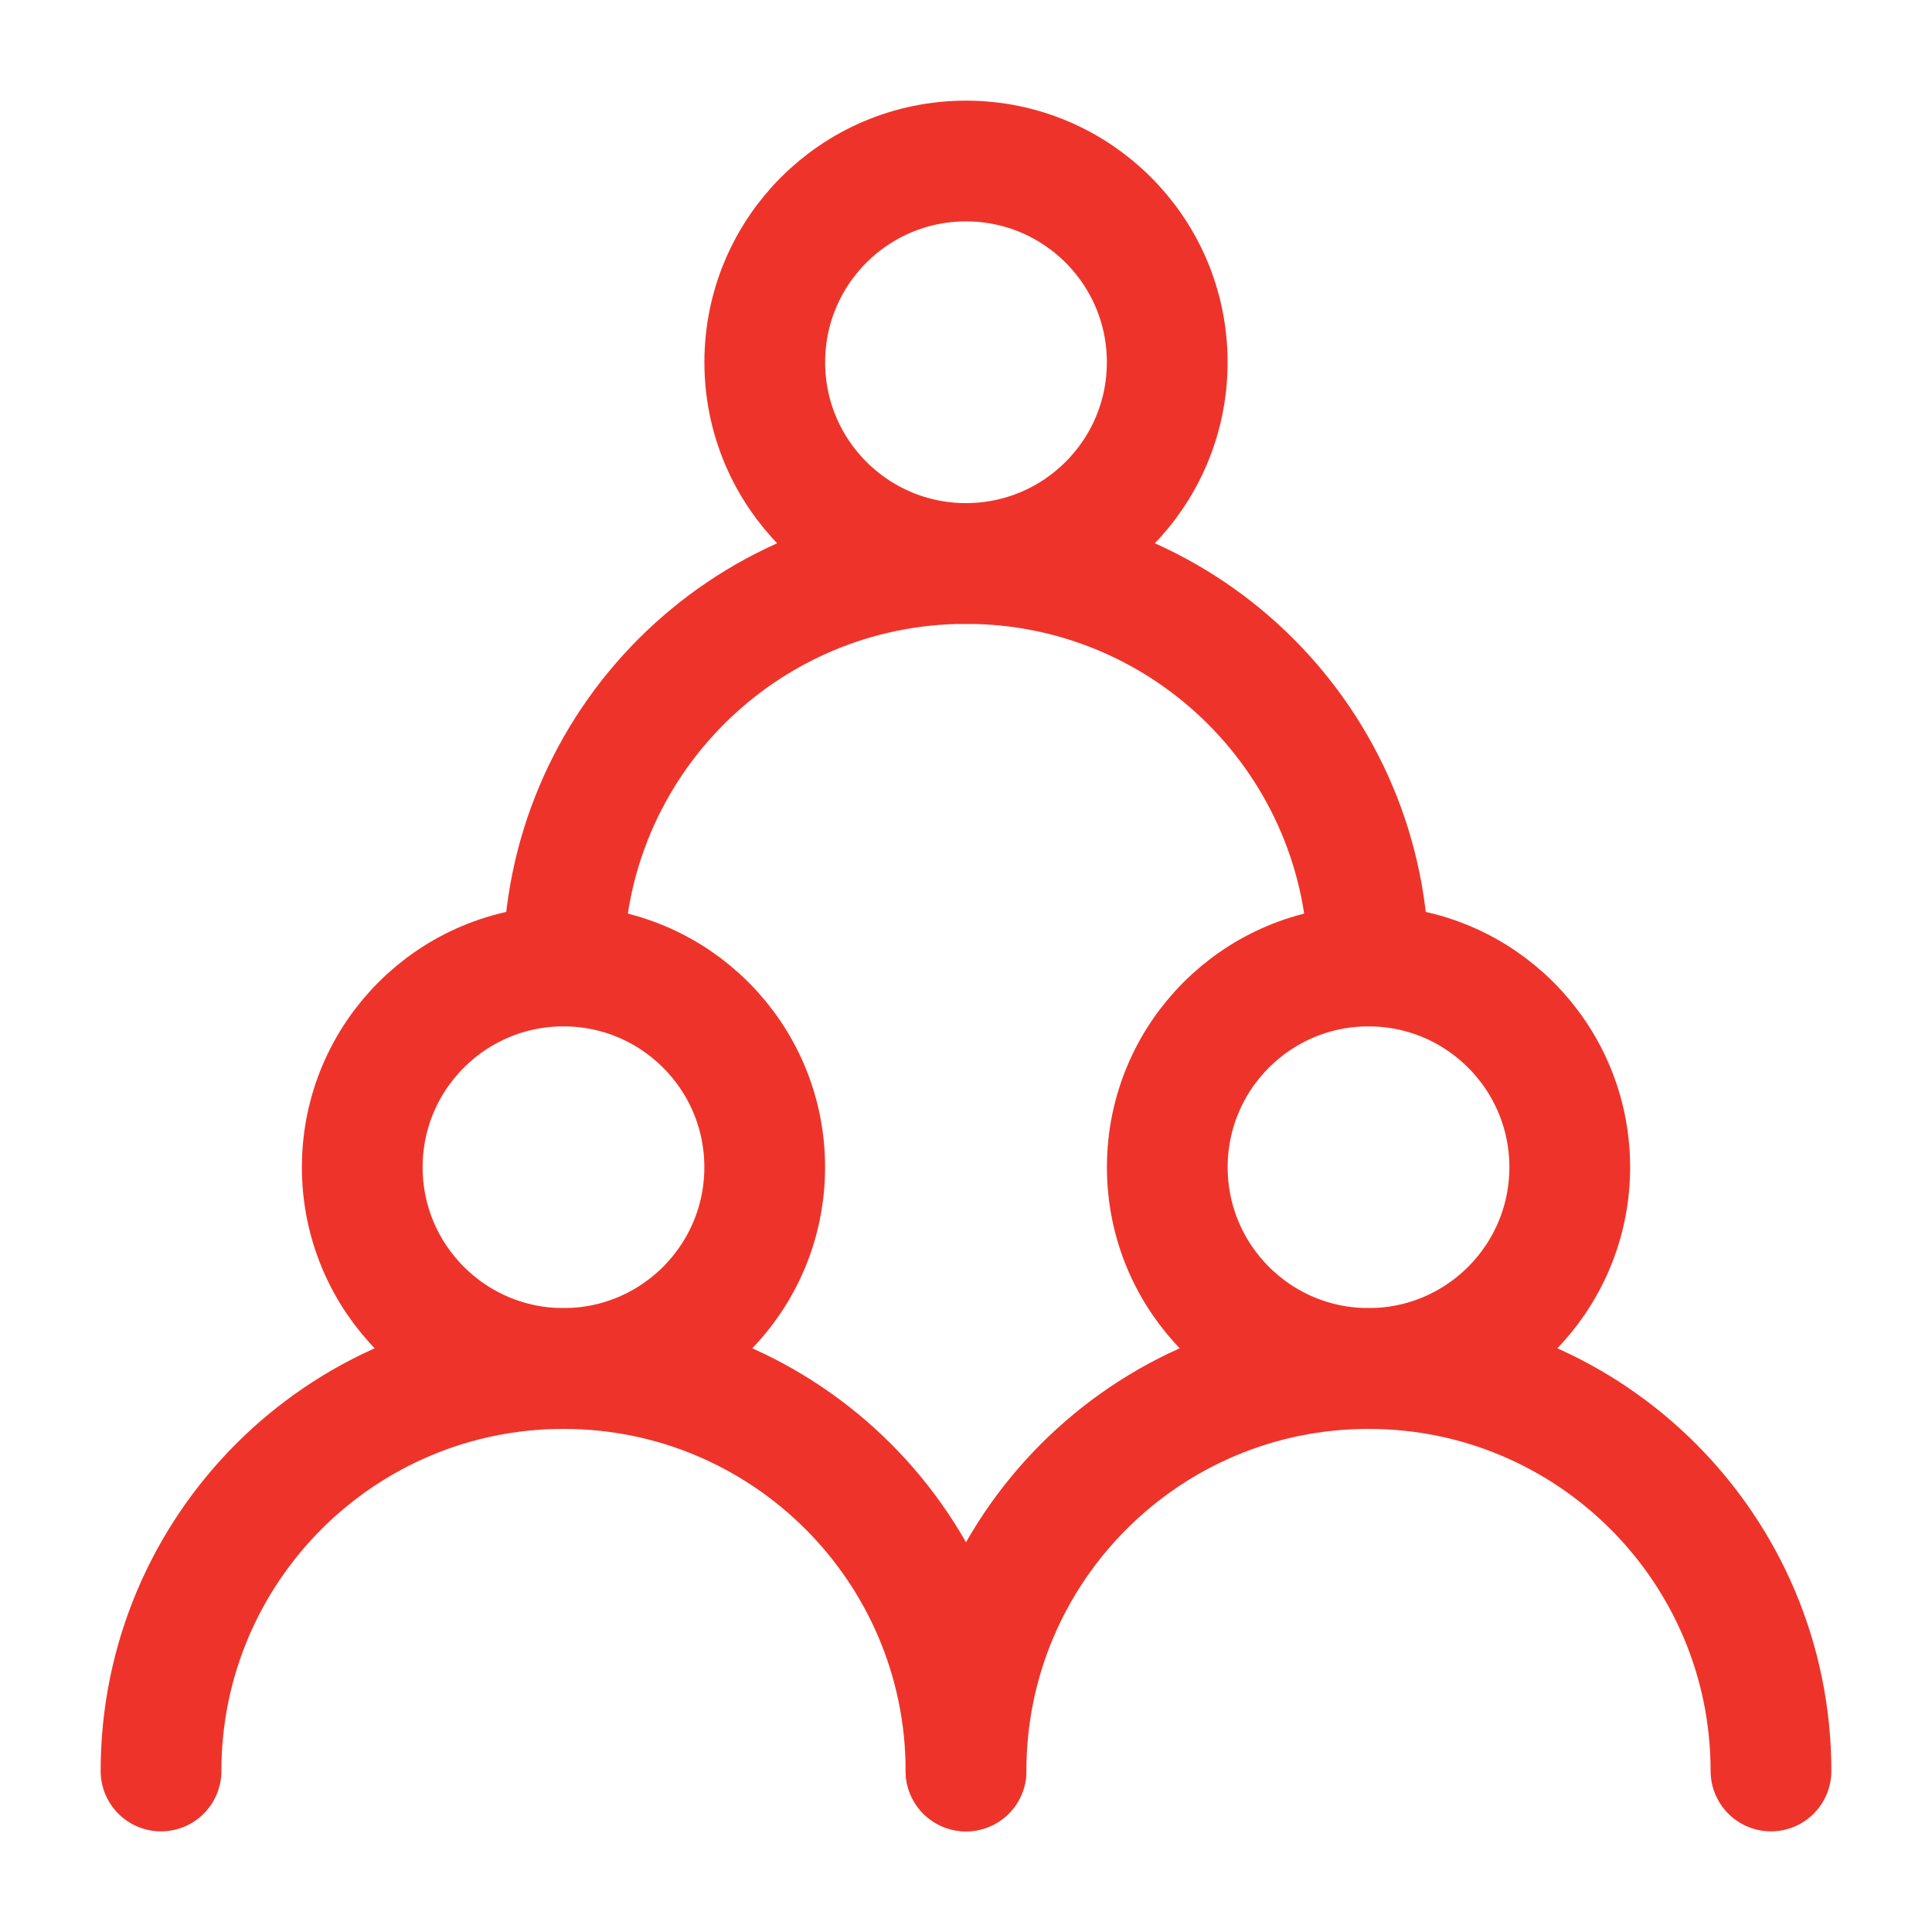 <svg width="32" height="32" viewBox="0 0 32 32" fill="none" xmlns="http://www.w3.org/2000/svg">
<circle cx="9.333" cy="19.333" r="3.333" stroke="#EE342A" stroke-width="2" stroke-linecap="round" stroke-linejoin="round"/>
<circle cx="22.667" cy="19.333" r="3.333" stroke="#EE342A" stroke-width="2" stroke-linecap="round" stroke-linejoin="round"/>
<circle cx="16" cy="6" r="3.333" stroke="#EE342A" stroke-width="2" stroke-linecap="round" stroke-linejoin="round"/>
<path d="M16 29.333C16 25.651 13.015 22.667 9.333 22.667C5.651 22.667 2.667 25.651 2.667 29.333" stroke="#EE342A" stroke-width="2" stroke-linecap="round" stroke-linejoin="round"/>
<path d="M29.333 29.333C29.333 25.651 26.349 22.667 22.667 22.667C18.985 22.667 16 25.651 16 29.333" stroke="#EE342A" stroke-width="2" stroke-linecap="round" stroke-linejoin="round"/>
<path d="M22.667 16C22.667 12.318 19.682 9.333 16 9.333C12.318 9.333 9.333 12.318 9.333 16" stroke="#EE342A" stroke-width="2" stroke-linecap="round" stroke-linejoin="round"/>
</svg>
